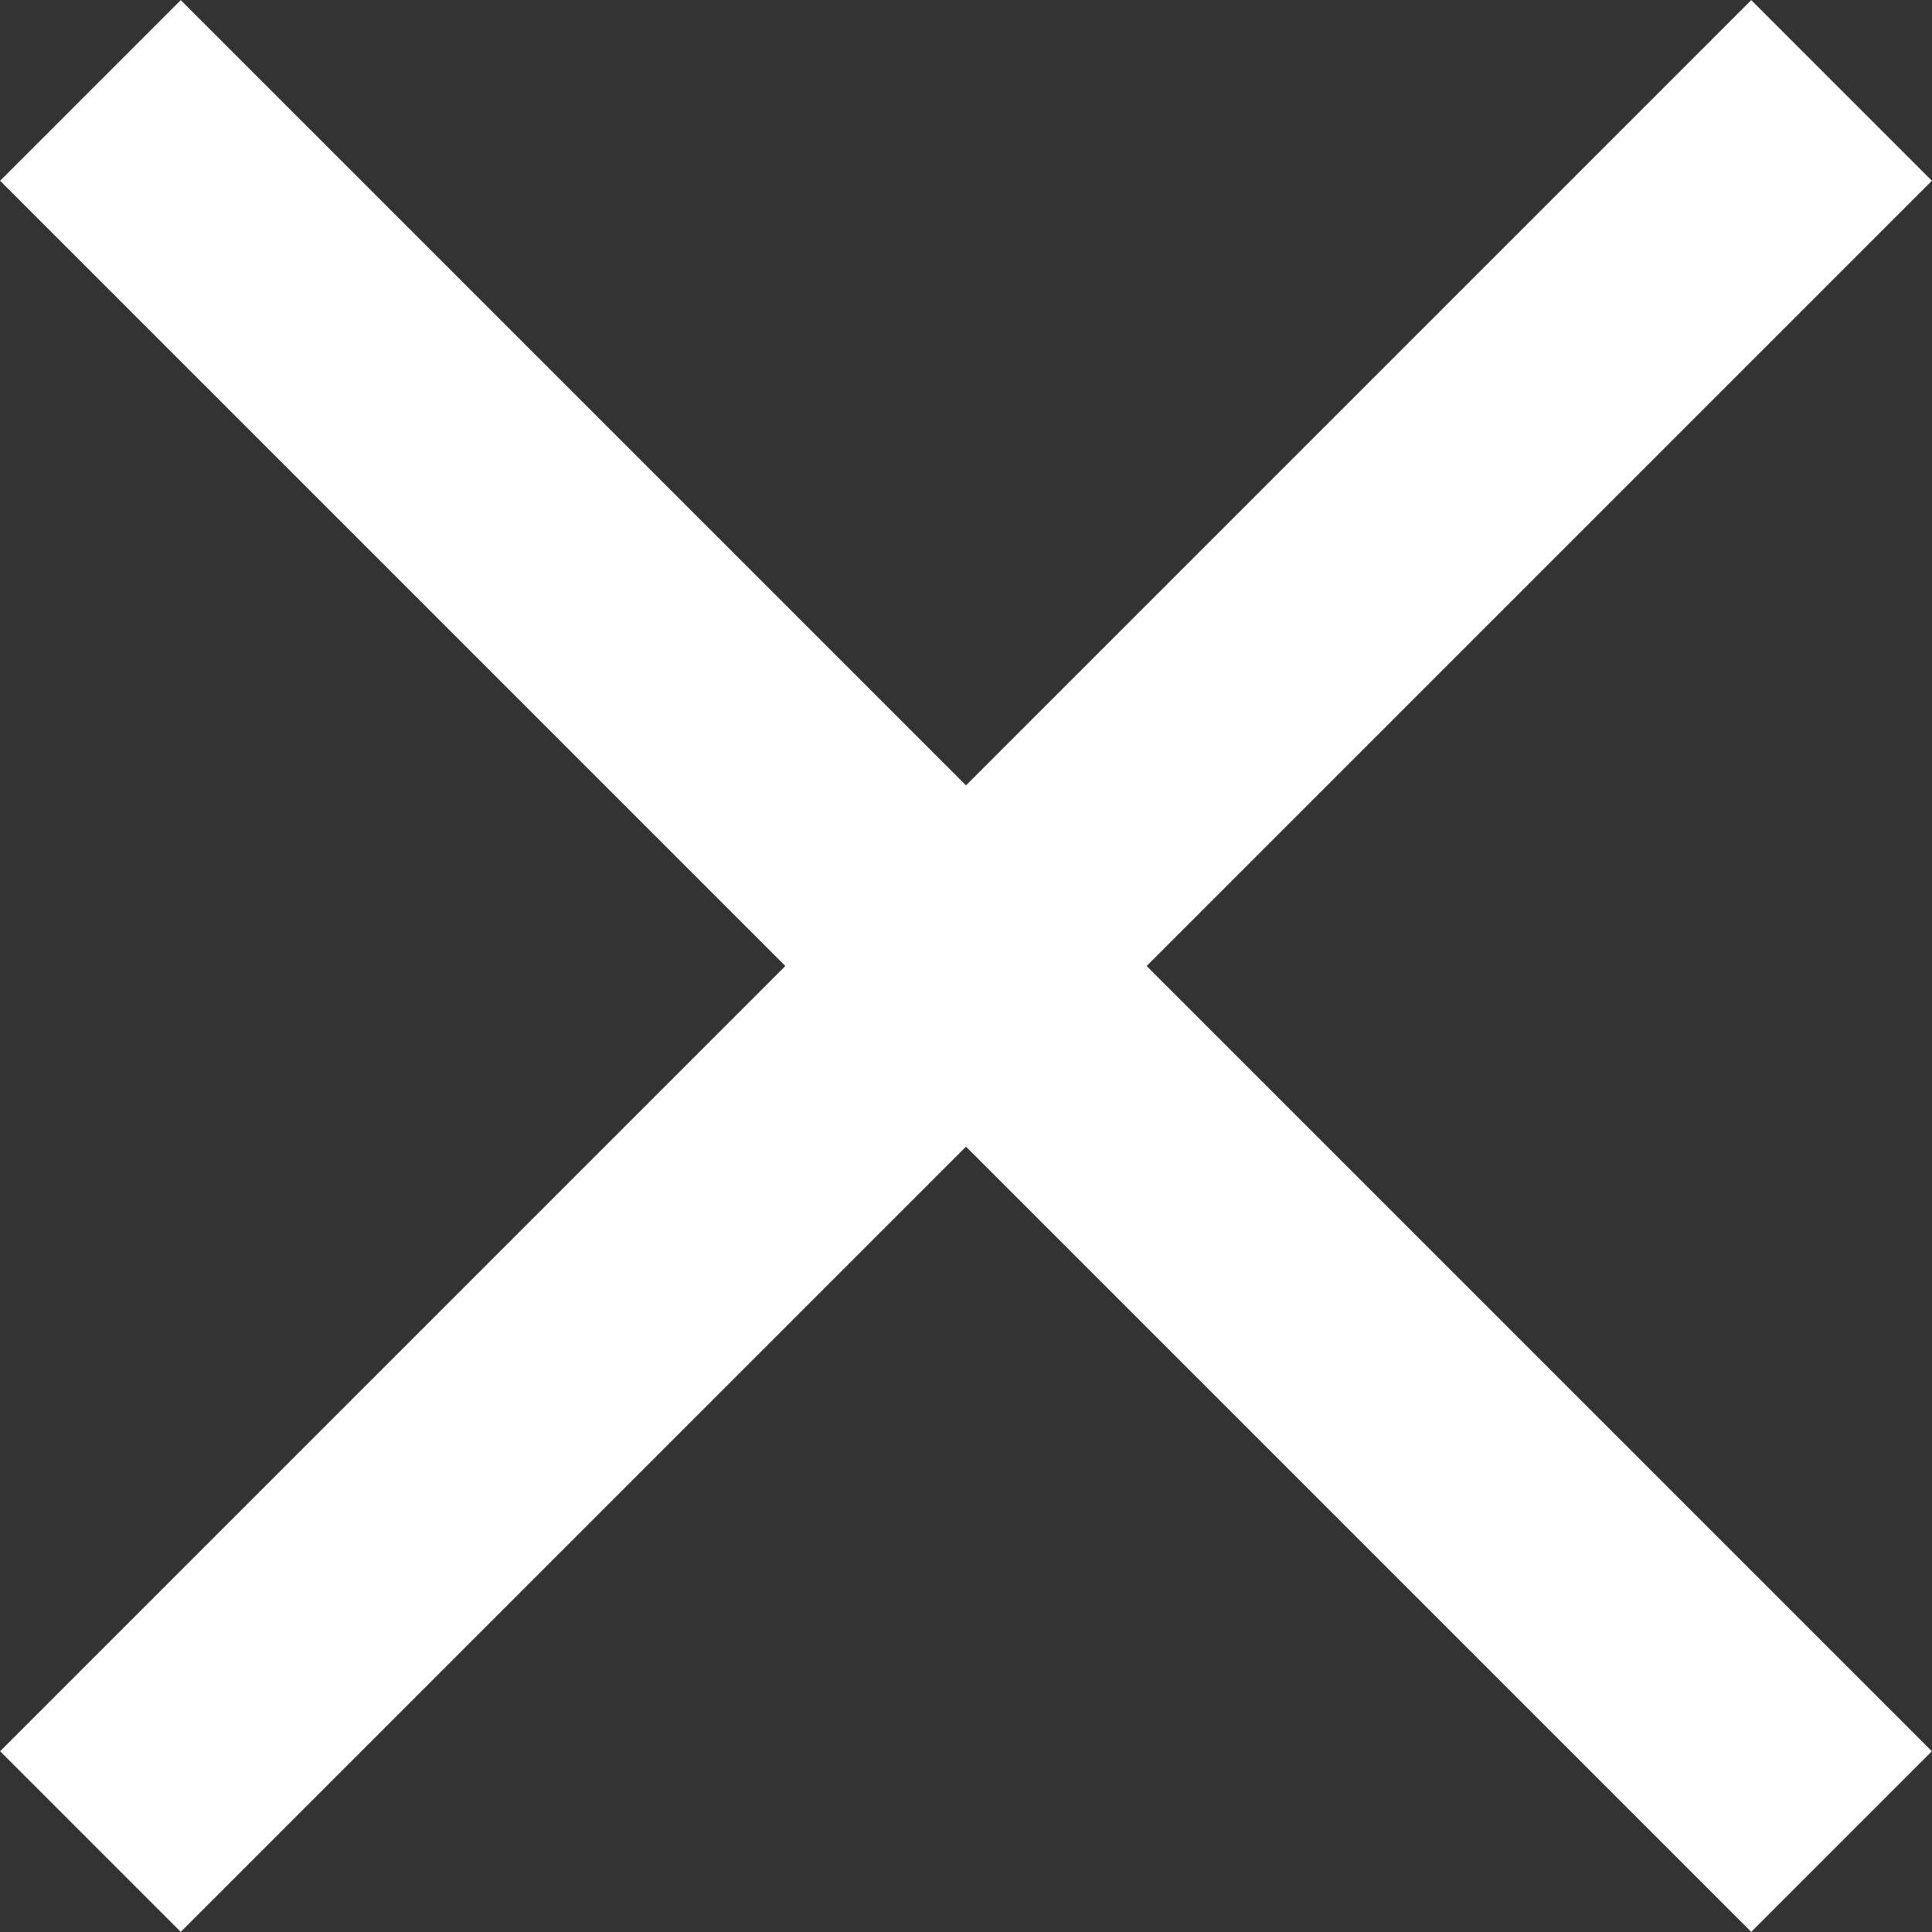 <?xml version="1.0" encoding="UTF-8"?> <svg xmlns="http://www.w3.org/2000/svg" id="Layer_1" data-name="Layer 1" viewBox="0 0 37.81 37.81"><rect x="0" y="0" width="37.81" height="37.81" fill="#333333" stroke="none"/><defs><style>.cls-1{fill:none;stroke:#fff;stroke-width:5px;}</style></defs><line class="cls-1" x1="1.77" y1="1.77" x2="36.04" y2="36.04"></line><line class="cls-1" x1="36.04" y1="1.77" x2="1.77" y2="36.04"></line></svg> 